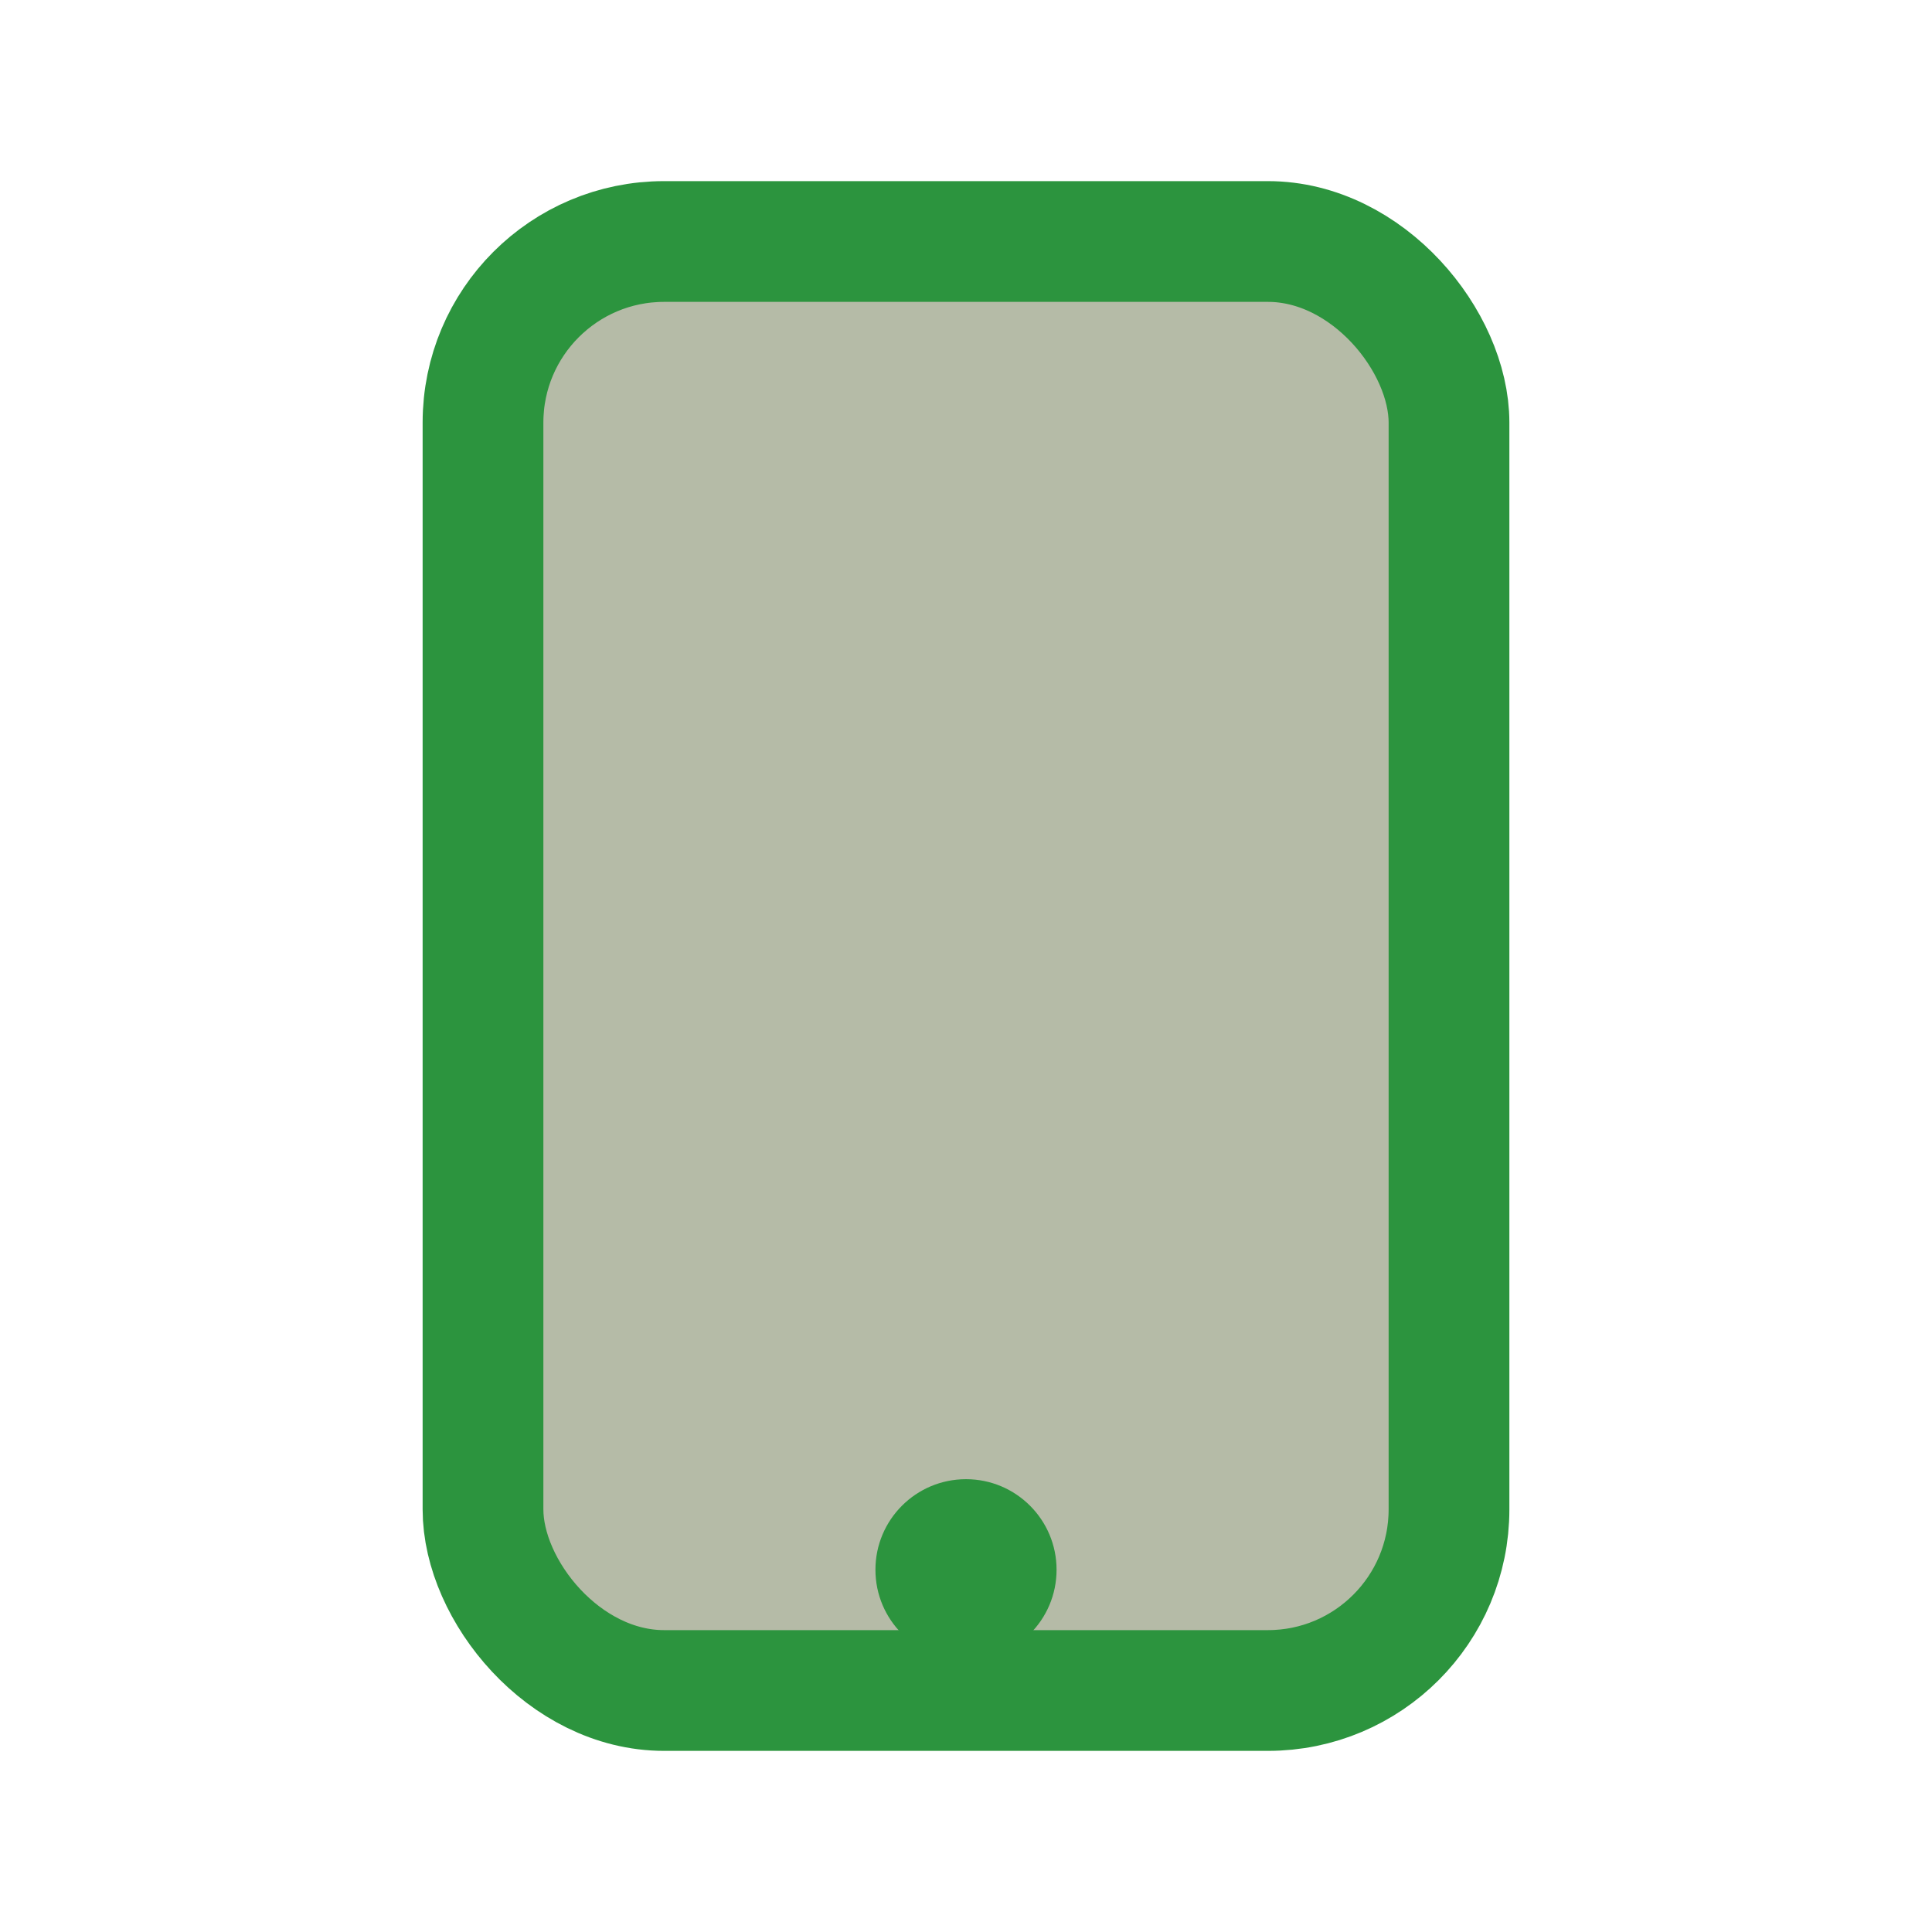 <?xml version="1.0" encoding="UTF-8"?>
<svg xmlns="http://www.w3.org/2000/svg" width="32" height="32" viewBox="0 0 32 32"><rect x="8" y="4" width="16" height="24" rx="3" fill="#b5bba7" stroke="#2C943E" stroke-width="2"/><circle cx="16" cy="26" r="1.5" fill="#2C943E"/></svg>